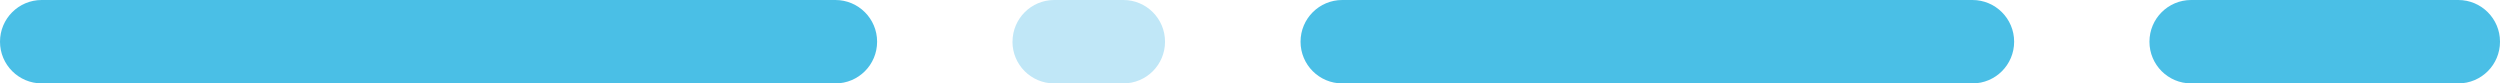 <svg xmlns="http://www.w3.org/2000/svg" id="Layer_2" data-name="Layer 2" viewBox="0 0 470.61 15.69"><defs><style>      .cls-1 {        fill: #4abfe6;      }      .cls-1, .cls-2 {        fill-rule: evenodd;        stroke-width: 0px;      }      .cls-2 {        fill: #c0e7f7;      }    </style></defs><g id="Layer_1-2" data-name="Layer 1"><path class="cls-2" d="M190.6,7.85C190.6,3.51,194.12,0,198.45,0h13.02C215.8,0,219.31,3.51,219.31,7.85s-3.51,7.85-7.85,7.85h-13.02c-4.33,0-7.85-3.51-7.85-7.85Z"></path><path class="cls-1" d="M404.62,7.85C404.62,3.51,408.14,0,412.47,0h50.29c4.33,0,7.85,3.51,7.85,7.85s-3.51,7.85-7.85,7.85h-50.29c-4.33,0-7.85-3.51-7.85-7.85Z"></path><path class="cls-1" d="M244.82,7.85C244.82,3.51,248.34,0,252.67,0h118.63c4.33,0,7.85,3.51,7.85,7.85s-3.51,7.85-7.85,7.85h-118.63c-4.33,0-7.85-3.51-7.85-7.85Z"></path><path class="cls-1" d="M0,7.85C0,3.51,3.51,0,7.85,0h149.41c4.33,0,7.85,3.51,7.85,7.85s-3.51,7.85-7.85,7.85H7.85C3.51,15.69,0,12.18,0,7.85Z"></path></g></svg>